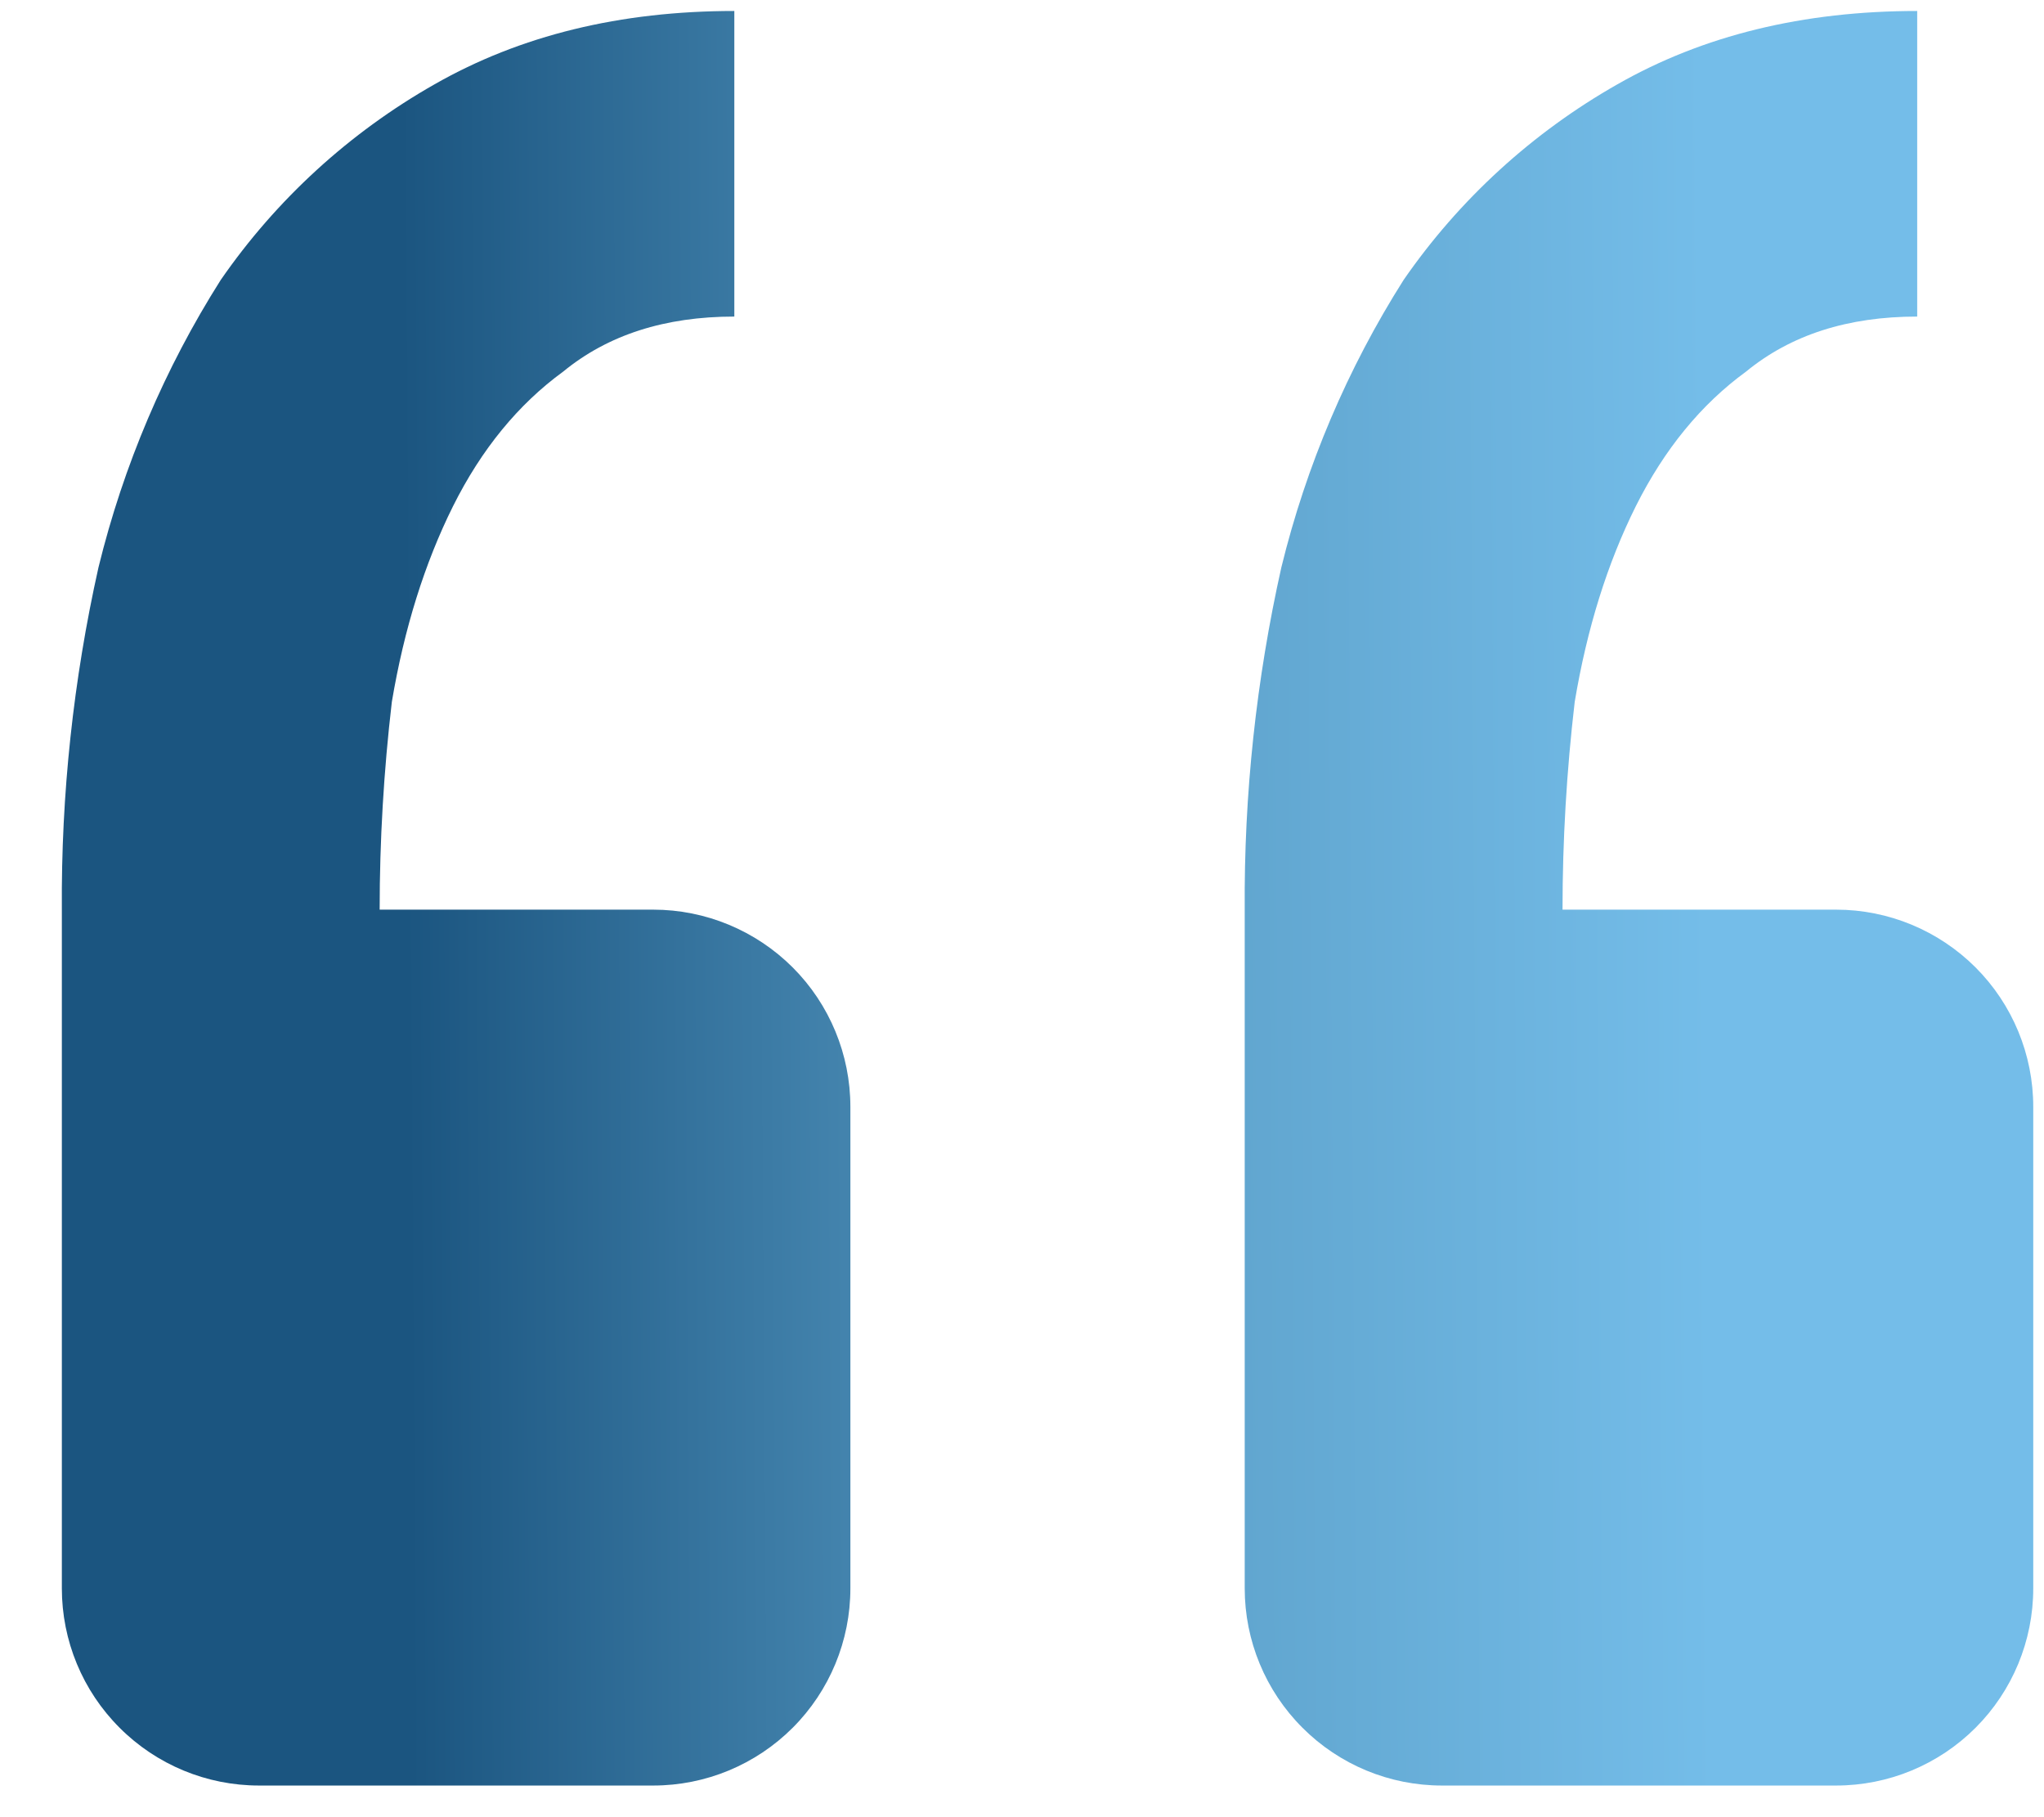 <svg width="27" height="24" viewBox="0 0 27 24" fill="none" xmlns="http://www.w3.org/2000/svg">
<path d="M24.254 23.582C24.945 23.582 25.607 23.308 26.096 22.819C26.584 22.331 26.858 21.669 26.858 20.978V14.618C26.858 13.928 26.584 13.265 26.096 12.777C25.607 12.289 24.945 12.014 24.254 12.014H20.64C20.64 11.099 20.694 10.184 20.801 9.27C20.963 8.301 21.232 7.44 21.608 6.686C21.985 5.933 22.471 5.34 23.064 4.908C23.655 4.423 24.408 4.181 25.325 4.181V0.145C23.818 0.145 22.498 0.467 21.366 1.113C20.242 1.751 19.276 2.634 18.541 3.697C17.8 4.866 17.255 6.149 16.926 7.493C16.594 8.977 16.431 10.494 16.442 12.014V20.978C16.442 21.669 16.716 22.331 17.205 22.819C17.693 23.308 18.355 23.582 19.046 23.582H24.254ZM8.629 23.582C9.32 23.582 9.982 23.308 10.471 22.819C10.959 22.331 11.233 21.669 11.233 20.978V14.618C11.233 13.928 10.959 13.265 10.471 12.777C9.982 12.289 9.32 12.014 8.629 12.014H5.015C5.015 11.099 5.069 10.184 5.176 9.27C5.339 8.301 5.609 7.44 5.984 6.686C6.36 5.933 6.846 5.34 7.439 4.908C8.03 4.423 8.783 4.181 9.7 4.181V0.145C8.193 0.145 6.873 0.467 5.741 1.113C4.617 1.751 3.651 2.634 2.916 3.697C2.175 4.866 1.63 6.149 1.301 7.493C0.969 8.977 0.806 10.494 0.817 12.014V20.978C0.817 21.669 1.091 22.331 1.58 22.819C2.068 23.308 2.73 23.582 3.421 23.582H8.629Z" fill="url(#paint0_linear_4039_23323)"/>
<defs>
<linearGradient id="paint0_linear_4039_23323" x1="5.41" y1="19.676" x2="22.628" y2="19.56" gradientUnits="userSpaceOnUse">
<stop stop-color="#1B5580"/>
<stop offset="0.545" stop-color="#5CA0C9"/>
<stop offset="1" stop-color="#74BDE9"/>
</linearGradient>
</defs>
</svg>
